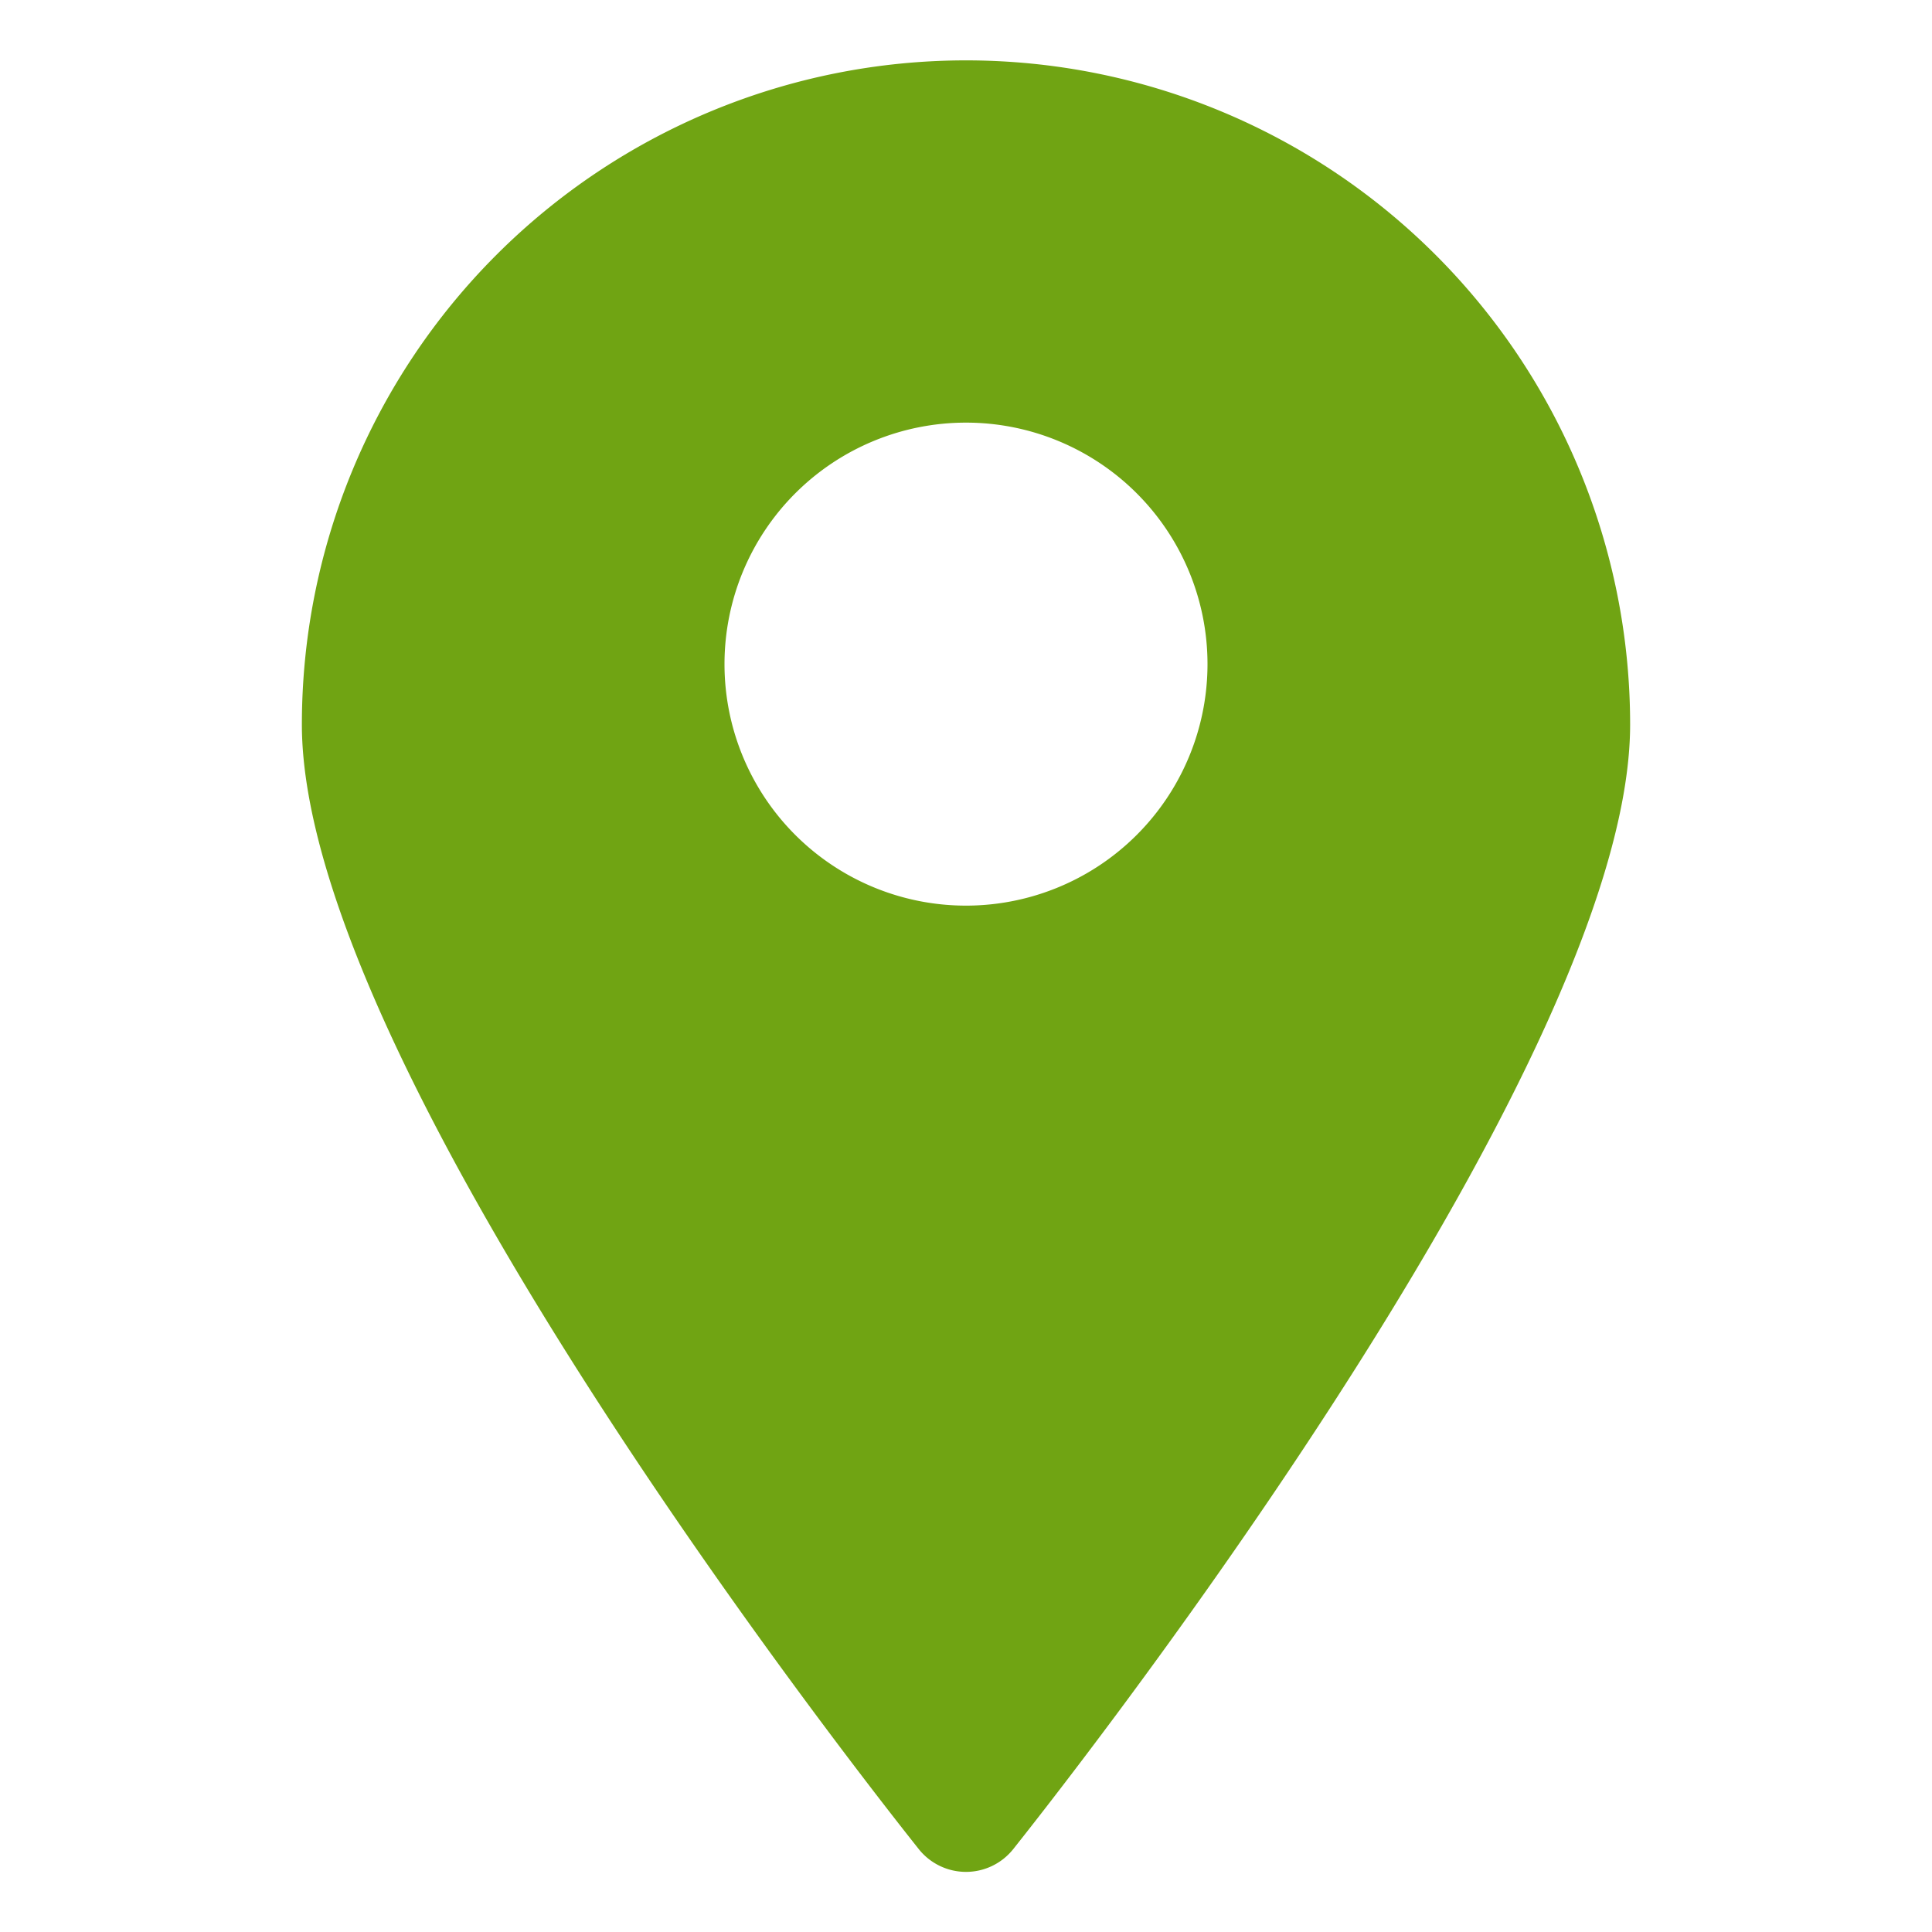 <?xml version="1.0" encoding="UTF-8"?> <svg xmlns="http://www.w3.org/2000/svg" id="Object" height="512px" viewBox="0 0 32 32" width="512px" class=""><g><path d="m16 1a11 11 0 0 0 -11 11c0 5.81 9.8 18.1 10.22 18.63a1 1 0 0 0 1.56 0c.42-.53 10.22-12.82 10.22-18.63a11 11 0 0 0 -11-11zm0 14a4 4 0 1 1 4-4 4 4 0 0 1 -4 4z" data-original="#000000" class="active-path" data-old_color="#000000" fill="#70A413"></path></g></svg> 